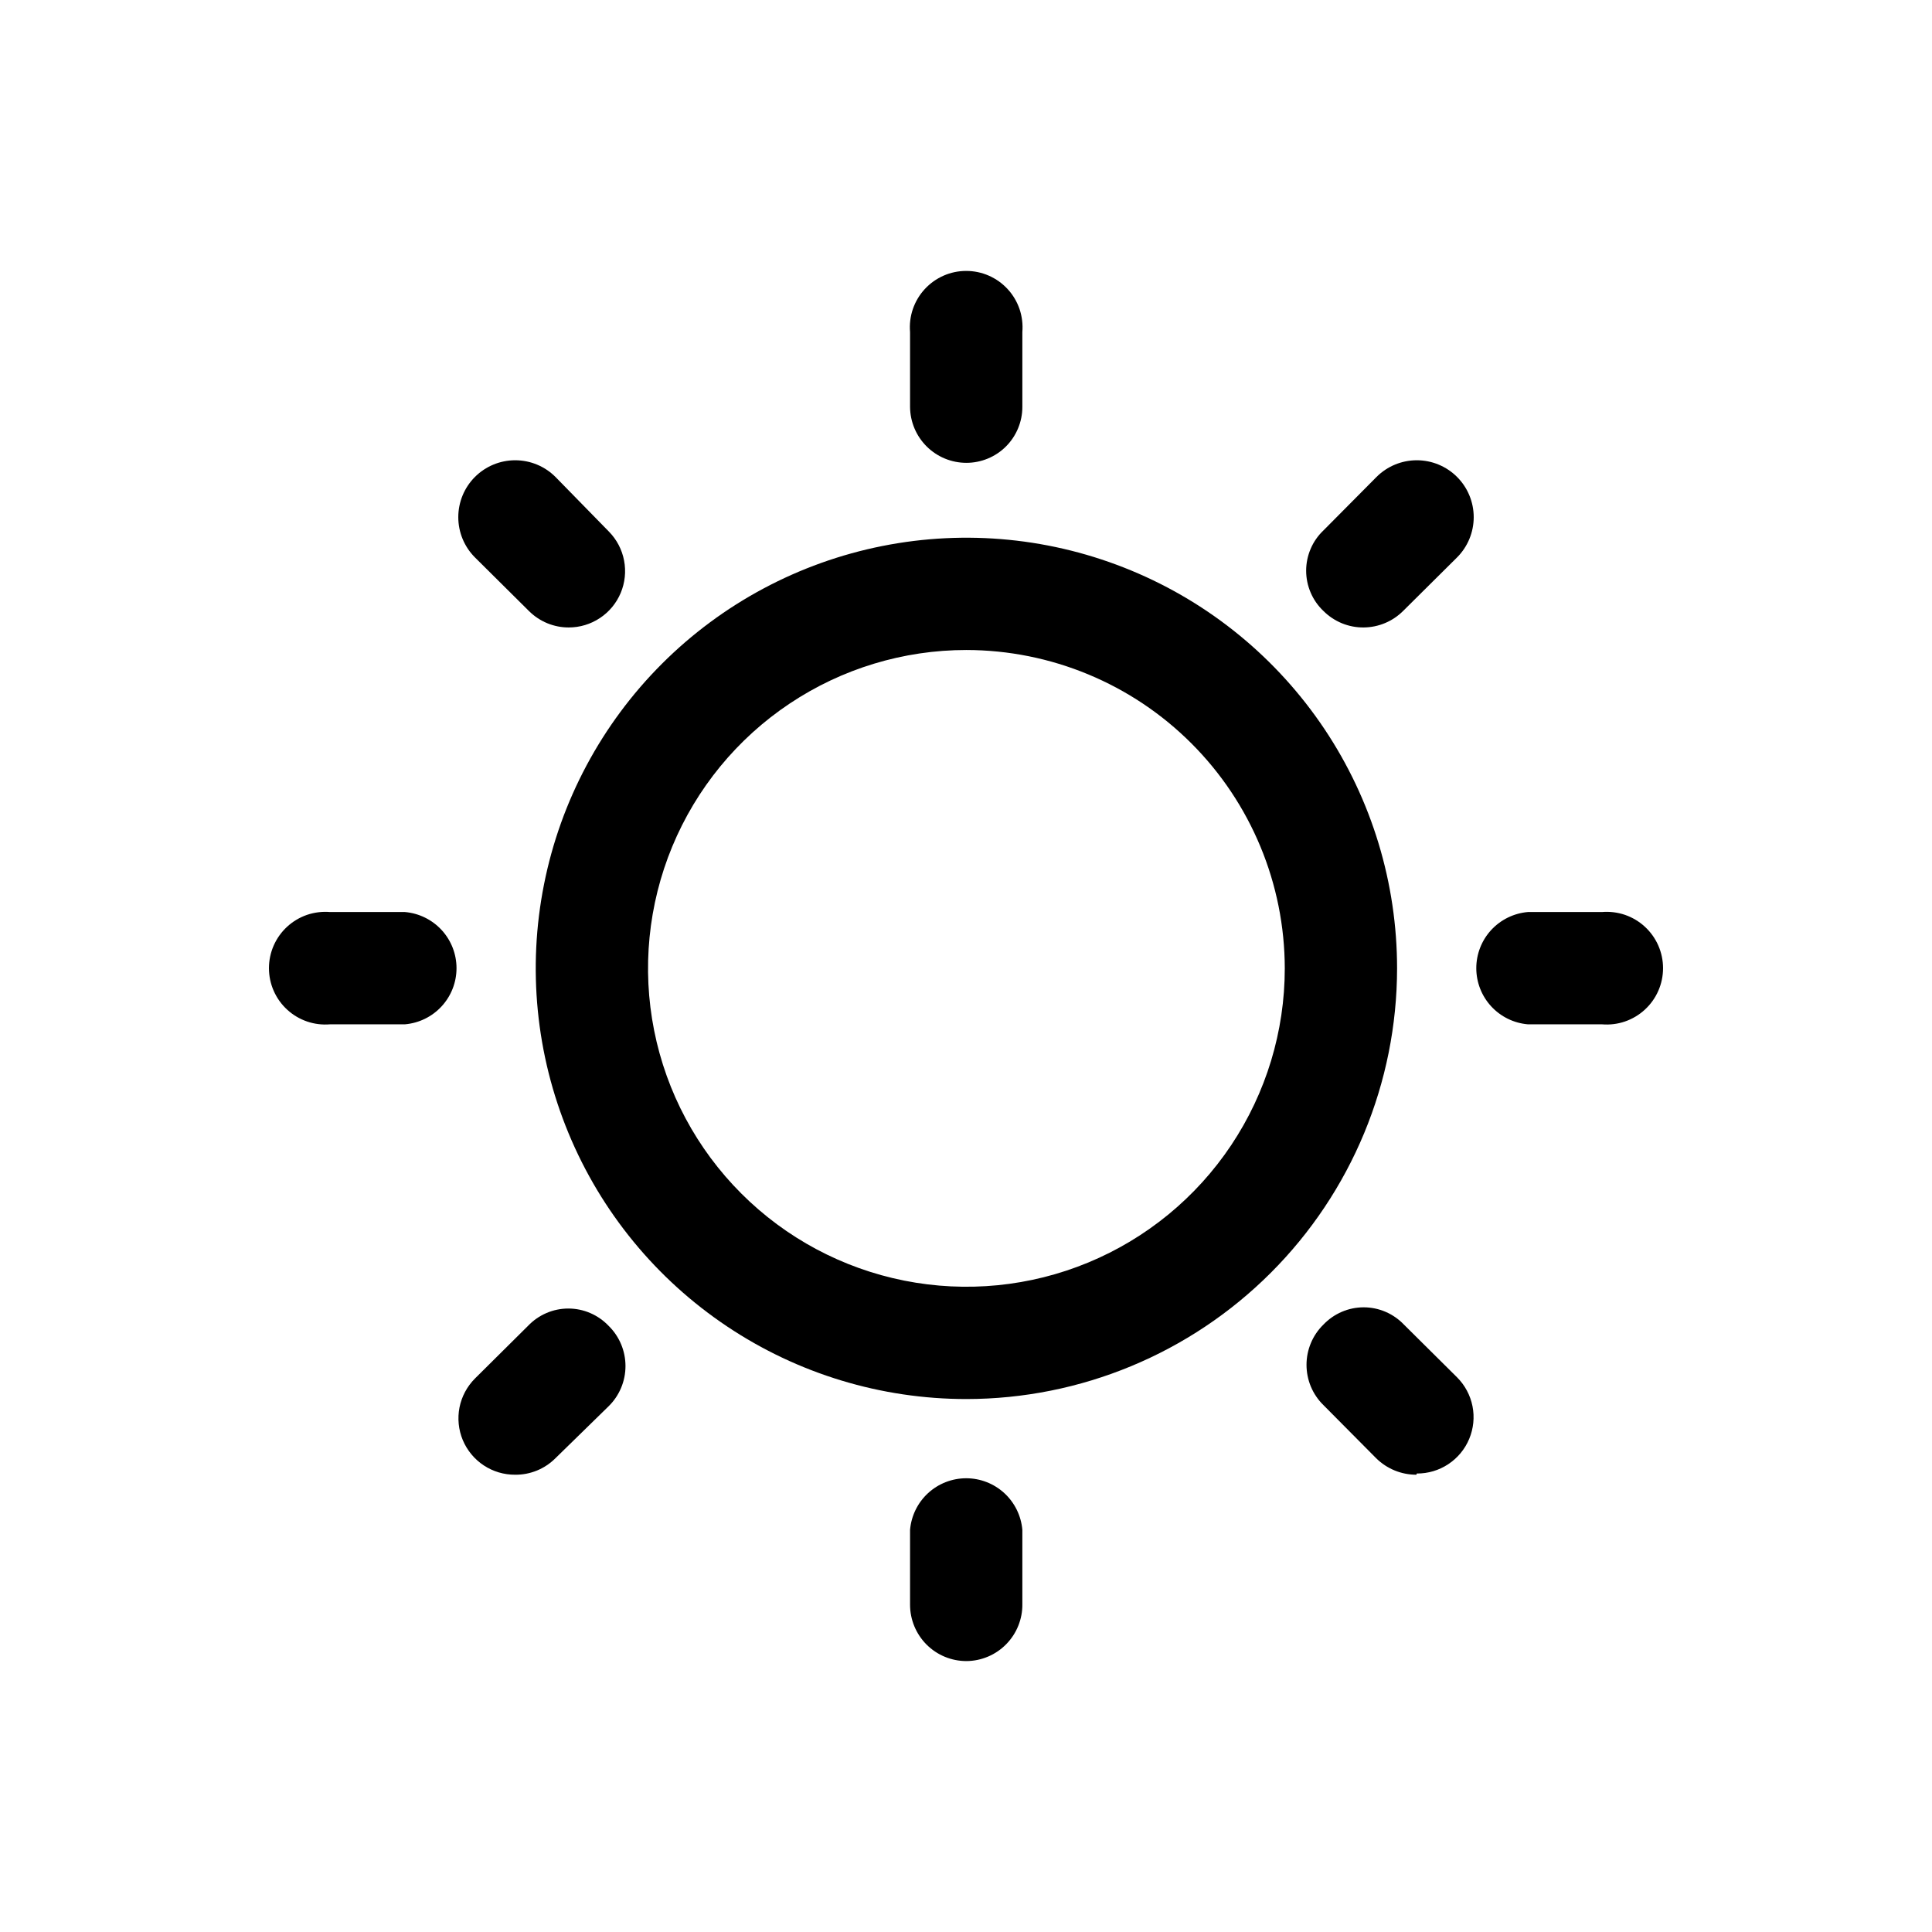 <svg width="48" height="48" viewBox="0 0 48 48" fill="none" xmlns="http://www.w3.org/2000/svg">
<path d="M23.024 11.093C23.286 11.353 23.64 11.499 24.01 11.499C24.192 11.499 24.373 11.463 24.542 11.393C24.711 11.323 24.864 11.221 24.993 11.092C25.122 10.963 25.224 10.81 25.294 10.641C25.364 10.473 25.4 10.292 25.4 10.109V8.249C25.416 8.056 25.392 7.862 25.33 7.678C25.267 7.495 25.167 7.326 25.036 7.184C24.905 7.041 24.745 6.927 24.568 6.849C24.39 6.771 24.199 6.731 24.005 6.731C23.811 6.731 23.619 6.771 23.442 6.849C23.265 6.927 23.105 7.041 22.974 7.184C22.843 7.326 22.743 7.495 22.68 7.678C22.617 7.862 22.594 8.056 22.61 8.249V10.109C22.613 10.479 22.761 10.832 23.024 11.093Z" fill="black"/>
<path fill-rule="evenodd" clip-rule="evenodd" d="M24.01 34.759C21.894 34.759 19.825 34.132 18.066 32.956C16.306 31.78 14.934 30.109 14.125 28.154C13.315 26.199 13.103 24.047 13.516 21.972C13.928 19.896 14.948 17.989 16.444 16.493C17.94 14.997 19.847 13.978 21.923 13.565C23.998 13.152 26.15 13.364 28.105 14.174C30.06 14.983 31.731 16.355 32.907 18.114C34.083 19.874 34.71 21.943 34.71 24.059C34.707 26.896 33.579 29.616 31.573 31.622C29.567 33.628 26.847 34.757 24.01 34.759ZM24.01 16.149C22.446 16.149 20.916 16.613 19.616 17.482C18.315 18.351 17.301 19.587 16.702 21.032C16.104 22.477 15.947 24.068 16.252 25.602C16.557 27.137 17.311 28.546 18.417 29.652C19.523 30.759 20.933 31.512 22.467 31.817C24.001 32.122 25.592 31.966 27.037 31.367C28.483 30.768 29.718 29.755 30.587 28.454C31.456 27.153 31.92 25.624 31.92 24.059C31.917 21.962 31.083 19.952 29.6 18.469C28.117 16.986 26.107 16.152 24.01 16.149Z" fill="black"/>
<path d="M24.01 41.269C23.639 41.269 23.283 41.122 23.02 40.859C22.758 40.596 22.61 40.24 22.61 39.869V38.009C22.64 37.66 22.799 37.334 23.058 37.096C23.316 36.859 23.654 36.727 24.005 36.727C24.356 36.727 24.694 36.859 24.952 37.096C25.211 37.334 25.37 37.66 25.4 38.009V39.849C25.403 40.034 25.369 40.217 25.3 40.389C25.232 40.56 25.13 40.716 25.001 40.848C24.872 40.98 24.718 41.086 24.547 41.158C24.377 41.23 24.195 41.268 24.01 41.269Z" fill="black"/>
<path d="M35.19 36.639C34.816 36.64 34.456 36.492 34.19 36.229L32.88 34.909C32.747 34.779 32.641 34.623 32.569 34.452C32.497 34.28 32.46 34.095 32.46 33.909C32.46 33.723 32.497 33.538 32.569 33.367C32.641 33.195 32.747 33.039 32.88 32.909C33.009 32.774 33.164 32.666 33.336 32.592C33.508 32.518 33.693 32.48 33.88 32.48C34.067 32.48 34.252 32.518 34.424 32.592C34.596 32.666 34.751 32.774 34.88 32.909L36.2 34.219C36.397 34.416 36.53 34.666 36.584 34.938C36.638 35.211 36.609 35.493 36.502 35.749C36.395 36.006 36.214 36.224 35.982 36.377C35.75 36.531 35.478 36.611 35.2 36.609L35.19 36.639Z" fill="black"/>
<path d="M13.599 15.485C13.771 15.555 13.954 15.591 14.14 15.589H14.13C14.406 15.589 14.675 15.508 14.905 15.355C15.135 15.203 15.314 14.986 15.421 14.732C15.528 14.477 15.557 14.197 15.505 13.926C15.454 13.656 15.323 13.406 15.13 13.209L13.8 11.849C13.535 11.584 13.175 11.435 12.8 11.435C12.425 11.435 12.065 11.584 11.8 11.849C11.535 12.114 11.386 12.474 11.386 12.849C11.386 13.224 11.535 13.584 11.8 13.849L13.14 15.179C13.271 15.31 13.427 15.414 13.599 15.485Z" fill="black"/>
<path d="M39.8 25.449H37.96C37.61 25.419 37.285 25.26 37.047 25.001C36.81 24.743 36.678 24.405 36.678 24.054C36.678 23.703 36.81 23.365 37.047 23.107C37.285 22.849 37.61 22.689 37.96 22.659H39.8C39.993 22.643 40.188 22.667 40.371 22.729C40.554 22.792 40.723 22.892 40.865 23.023C41.008 23.154 41.122 23.314 41.2 23.491C41.278 23.669 41.318 23.86 41.318 24.054C41.318 24.248 41.278 24.44 41.2 24.617C41.122 24.795 41.008 24.954 40.865 25.085C40.723 25.216 40.554 25.316 40.371 25.379C40.188 25.442 39.993 25.465 39.8 25.449Z" fill="black"/>
<path d="M8.2 25.449H10.06C10.41 25.419 10.735 25.26 10.973 25.001C11.21 24.743 11.342 24.405 11.342 24.054C11.342 23.703 11.21 23.365 10.973 23.107C10.735 22.849 10.41 22.689 10.06 22.659H8.2C8.007 22.643 7.813 22.667 7.629 22.729C7.446 22.792 7.277 22.892 7.135 23.023C6.992 23.154 6.878 23.314 6.8 23.491C6.722 23.669 6.682 23.86 6.682 24.054C6.682 24.248 6.722 24.44 6.8 24.617C6.878 24.795 6.992 24.954 7.135 25.085C7.277 25.216 7.446 25.316 7.629 25.379C7.813 25.442 8.007 25.465 8.2 25.449Z" fill="black"/>
<path d="M33.88 15.589C33.694 15.591 33.51 15.555 33.339 15.485C33.167 15.414 33.011 15.31 32.88 15.179C32.744 15.05 32.636 14.895 32.563 14.723C32.489 14.551 32.451 14.366 32.451 14.179C32.451 13.992 32.489 13.807 32.563 13.635C32.636 13.463 32.744 13.308 32.88 13.179L34.2 11.849C34.465 11.584 34.825 11.435 35.2 11.435C35.575 11.435 35.935 11.584 36.2 11.849C36.465 12.114 36.614 12.474 36.614 12.849C36.614 13.224 36.465 13.584 36.2 13.849L34.86 15.179C34.6 15.439 34.248 15.586 33.88 15.589Z" fill="black"/>
<path d="M12.018 36.407C12.25 36.56 12.522 36.641 12.8 36.639C12.986 36.641 13.169 36.605 13.341 36.535C13.513 36.464 13.669 36.36 13.8 36.229L15.12 34.939C15.253 34.809 15.359 34.653 15.431 34.481C15.503 34.31 15.54 34.125 15.54 33.939C15.54 33.753 15.503 33.569 15.431 33.397C15.359 33.225 15.253 33.069 15.12 32.939C14.991 32.804 14.836 32.696 14.664 32.622C14.492 32.548 14.307 32.51 14.12 32.51C13.933 32.51 13.748 32.548 13.576 32.622C13.404 32.696 13.249 32.804 13.12 32.939L11.8 34.249C11.604 34.446 11.47 34.696 11.416 34.968C11.363 35.241 11.391 35.523 11.498 35.779C11.606 36.036 11.787 36.254 12.018 36.407Z" fill="black"/>
</svg>
